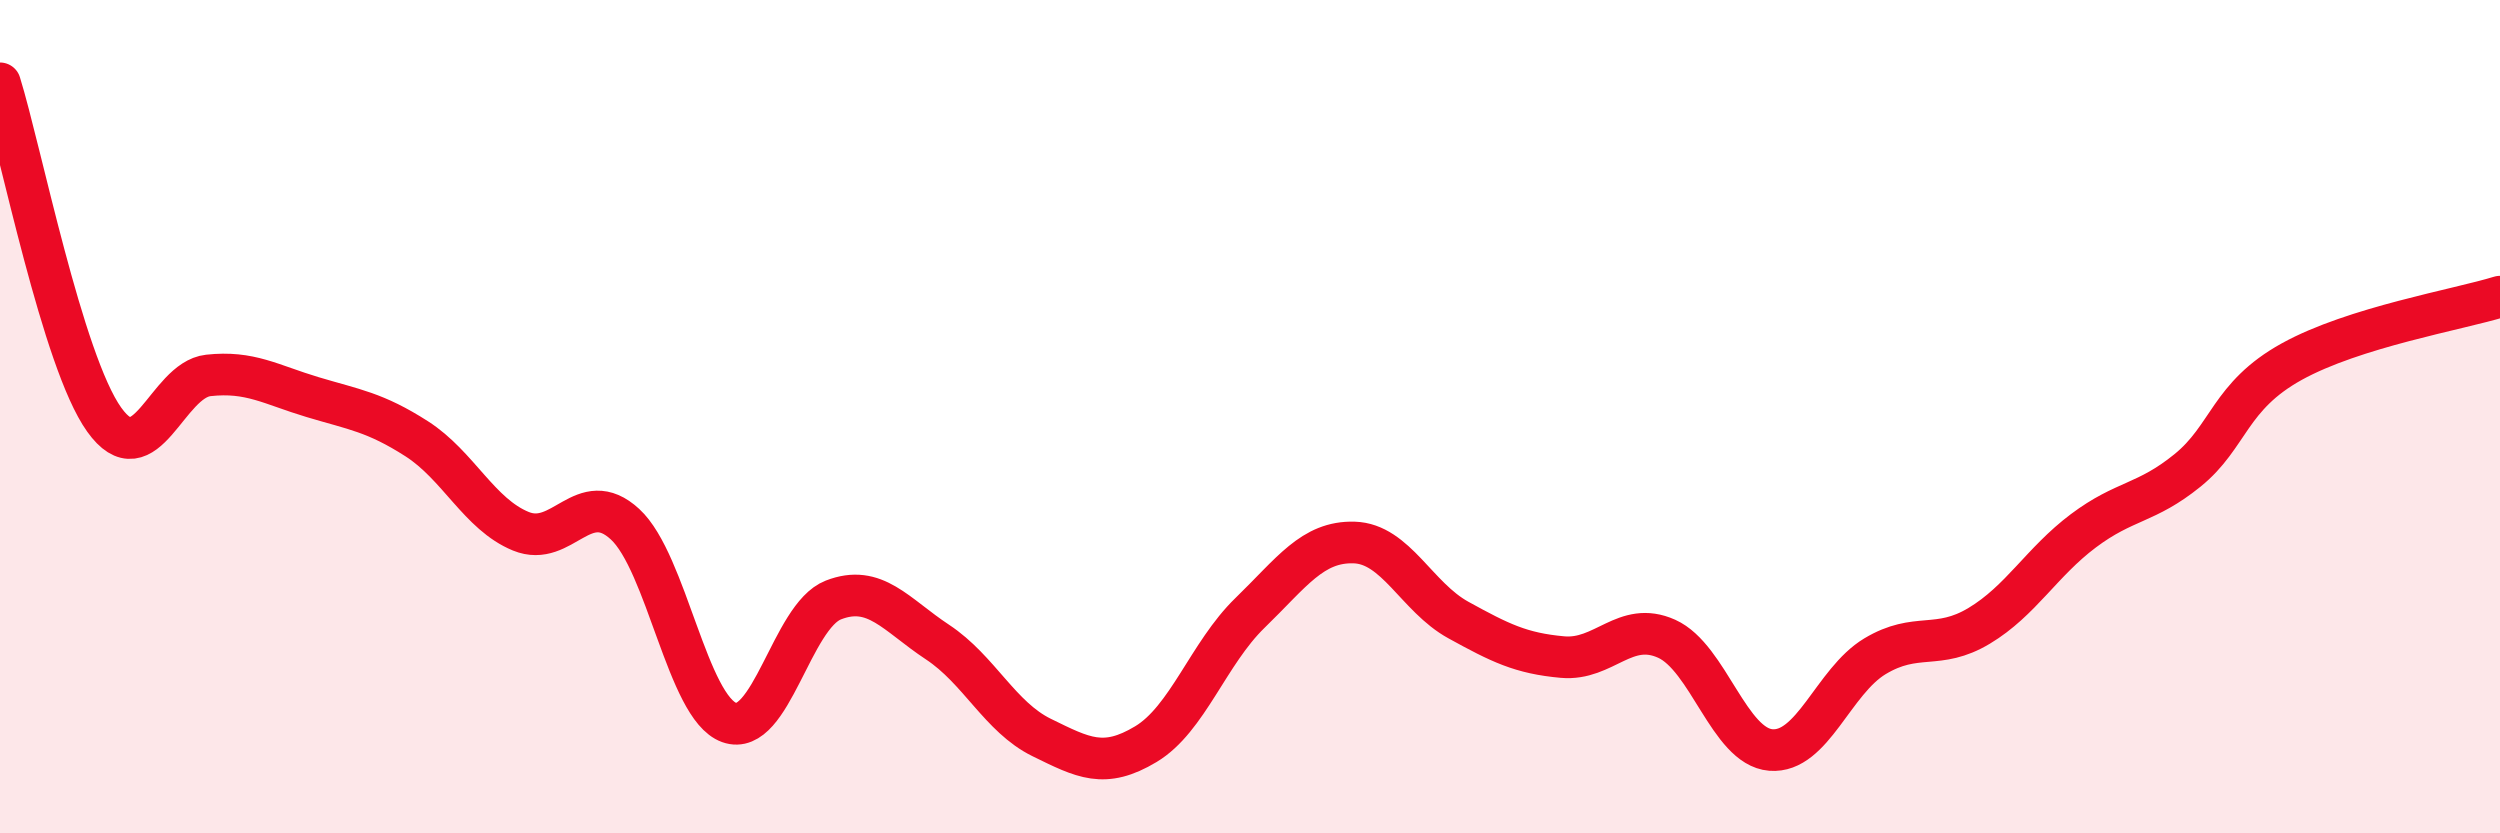 
    <svg width="60" height="20" viewBox="0 0 60 20" xmlns="http://www.w3.org/2000/svg">
      <path
        d="M 0,2 C 0.5,3.61 1.5,8.67 2.5,10.07 C 3.5,11.47 4,9.12 5,9.01 C 6,8.9 6.5,9.23 7.5,9.53 C 8.5,9.83 9,9.89 10,10.53 C 11,11.17 11.5,12.34 12.5,12.75 C 13.5,13.16 14,11.66 15,12.58 C 16,13.5 16.5,16.98 17.5,17.34 C 18.5,17.7 19,14.79 20,14.4 C 21,14.01 21.5,14.75 22.5,15.41 C 23.5,16.07 24,17.21 25,17.7 C 26,18.19 26.5,18.46 27.5,17.86 C 28.5,17.26 29,15.68 30,14.71 C 31,13.74 31.5,12.99 32.5,13.02 C 33.5,13.05 34,14.33 35,14.88 C 36,15.43 36.5,15.68 37.5,15.77 C 38.5,15.86 39,14.88 40,15.33 C 41,15.78 41.5,17.92 42.5,18 C 43.5,18.08 44,16.35 45,15.75 C 46,15.15 46.5,15.62 47.5,15.02 C 48.5,14.42 49,13.49 50,12.74 C 51,11.99 51.5,12.1 52.5,11.29 C 53.5,10.48 53.5,9.51 55,8.68 C 56.5,7.85 59,7.43 60,7.12L60 20L0 20Z"
        fill="#EB0A25"
        opacity="0.1"
        stroke-linecap="round"
        stroke-linejoin="round"
      />
      <path
        d="M 0,2 C 0.5,3.61 1.5,8.67 2.5,10.07 C 3.5,11.47 4,9.12 5,9.01 C 6,8.9 6.5,9.23 7.5,9.53 C 8.5,9.83 9,9.89 10,10.53 C 11,11.17 11.5,12.34 12.5,12.75 C 13.5,13.16 14,11.66 15,12.58 C 16,13.5 16.5,16.98 17.5,17.34 C 18.5,17.7 19,14.79 20,14.4 C 21,14.01 21.5,14.75 22.5,15.41 C 23.5,16.07 24,17.21 25,17.7 C 26,18.19 26.5,18.46 27.5,17.86 C 28.5,17.26 29,15.68 30,14.71 C 31,13.74 31.5,12.99 32.5,13.02 C 33.5,13.05 34,14.33 35,14.88 C 36,15.43 36.5,15.68 37.5,15.77 C 38.5,15.86 39,14.88 40,15.33 C 41,15.78 41.5,17.92 42.5,18 C 43.5,18.08 44,16.35 45,15.75 C 46,15.15 46.5,15.62 47.5,15.02 C 48.5,14.42 49,13.49 50,12.74 C 51,11.99 51.5,12.1 52.5,11.29 C 53.5,10.48 53.5,9.51 55,8.68 C 56.5,7.85 59,7.43 60,7.12"
        stroke="#EB0A25"
        stroke-width="1"
        fill="none"
        stroke-linecap="round"
        stroke-linejoin="round"
      />
    </svg>
  